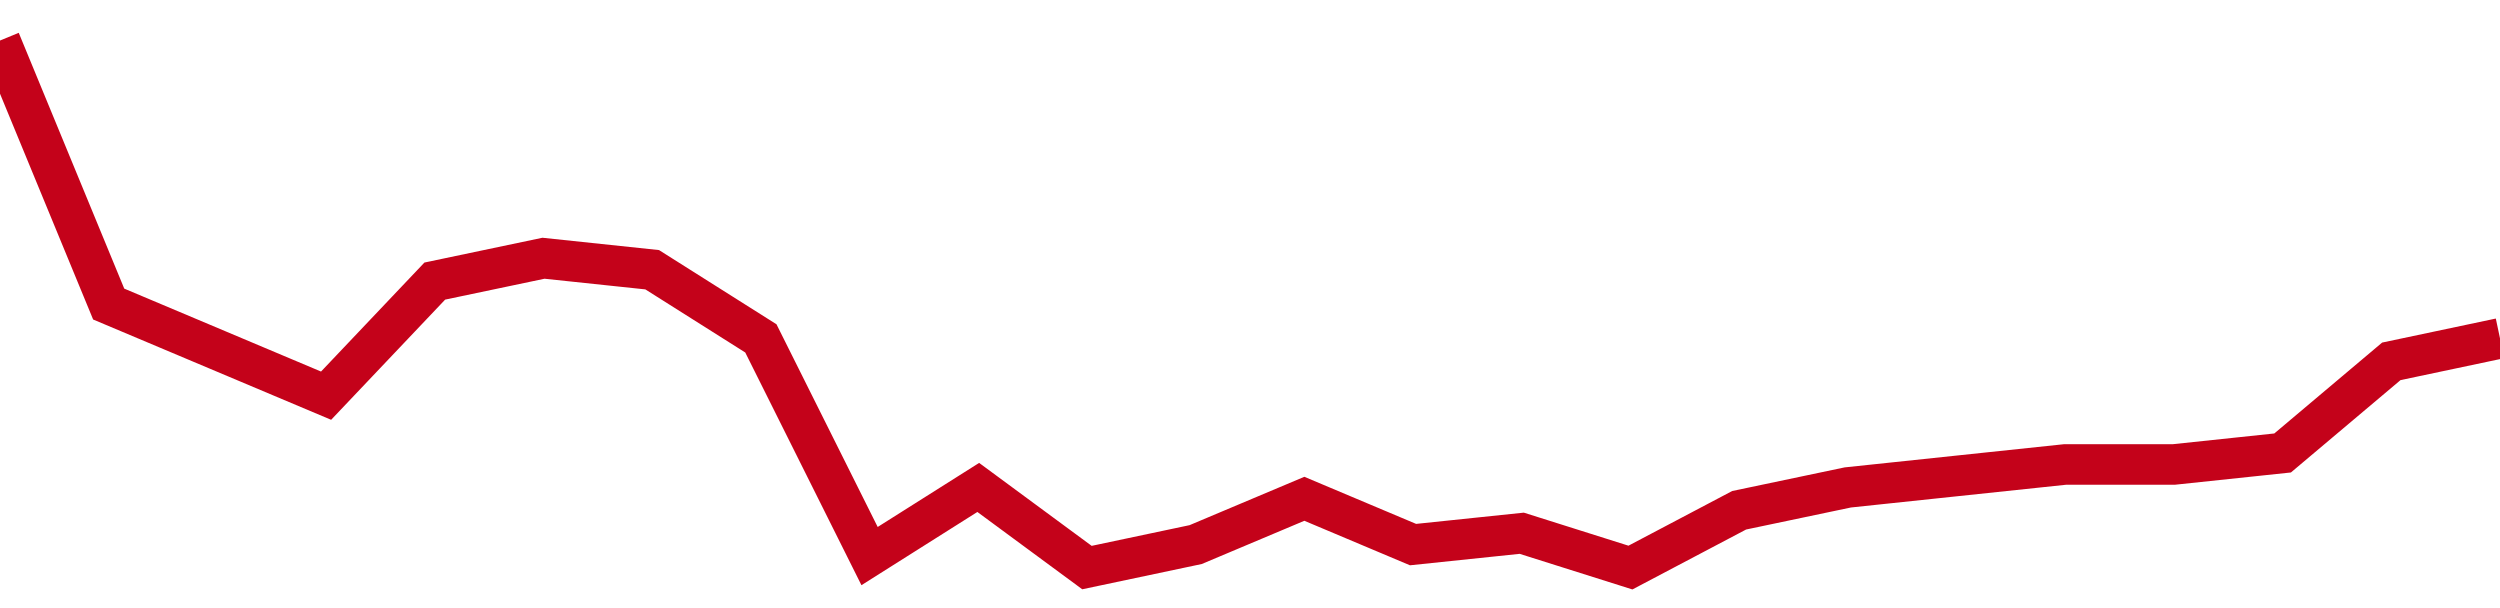 <!-- Generated with https://github.com/jxxe/sparkline/ --><svg viewBox="0 0 185 45" class="sparkline" xmlns="http://www.w3.org/2000/svg"><path class="sparkline--fill" d="M 0 3 L 0 3 L 8.043 22.5 L 16.087 25.89 L 24.13 29.28 L 32.174 20.8 L 40.217 19.11 L 48.261 19.96 L 56.304 25.04 L 64.348 41.15 L 72.391 36.07 L 80.435 42 L 88.478 40.3 L 96.522 36.91 L 104.565 40.3 L 112.609 39.46 L 120.652 42 L 128.696 37.76 L 136.739 36.07 L 144.783 35.22 L 152.826 34.37 L 160.87 34.37 L 168.913 33.52 L 176.957 26.74 L 185 25.04 V 45 L 0 45 Z" stroke="none" fill="none" ></path><path class="sparkline--line" d="M 0 3 L 0 3 L 8.043 22.5 L 16.087 25.89 L 24.13 29.28 L 32.174 20.8 L 40.217 19.11 L 48.261 19.96 L 56.304 25.04 L 64.348 41.15 L 72.391 36.07 L 80.435 42 L 88.478 40.3 L 96.522 36.91 L 104.565 40.3 L 112.609 39.46 L 120.652 42 L 128.696 37.76 L 136.739 36.07 L 144.783 35.22 L 152.826 34.37 L 160.87 34.37 L 168.913 33.52 L 176.957 26.74 L 185 25.04" fill="none" stroke-width="3" stroke="#C4021A" ></path></svg>